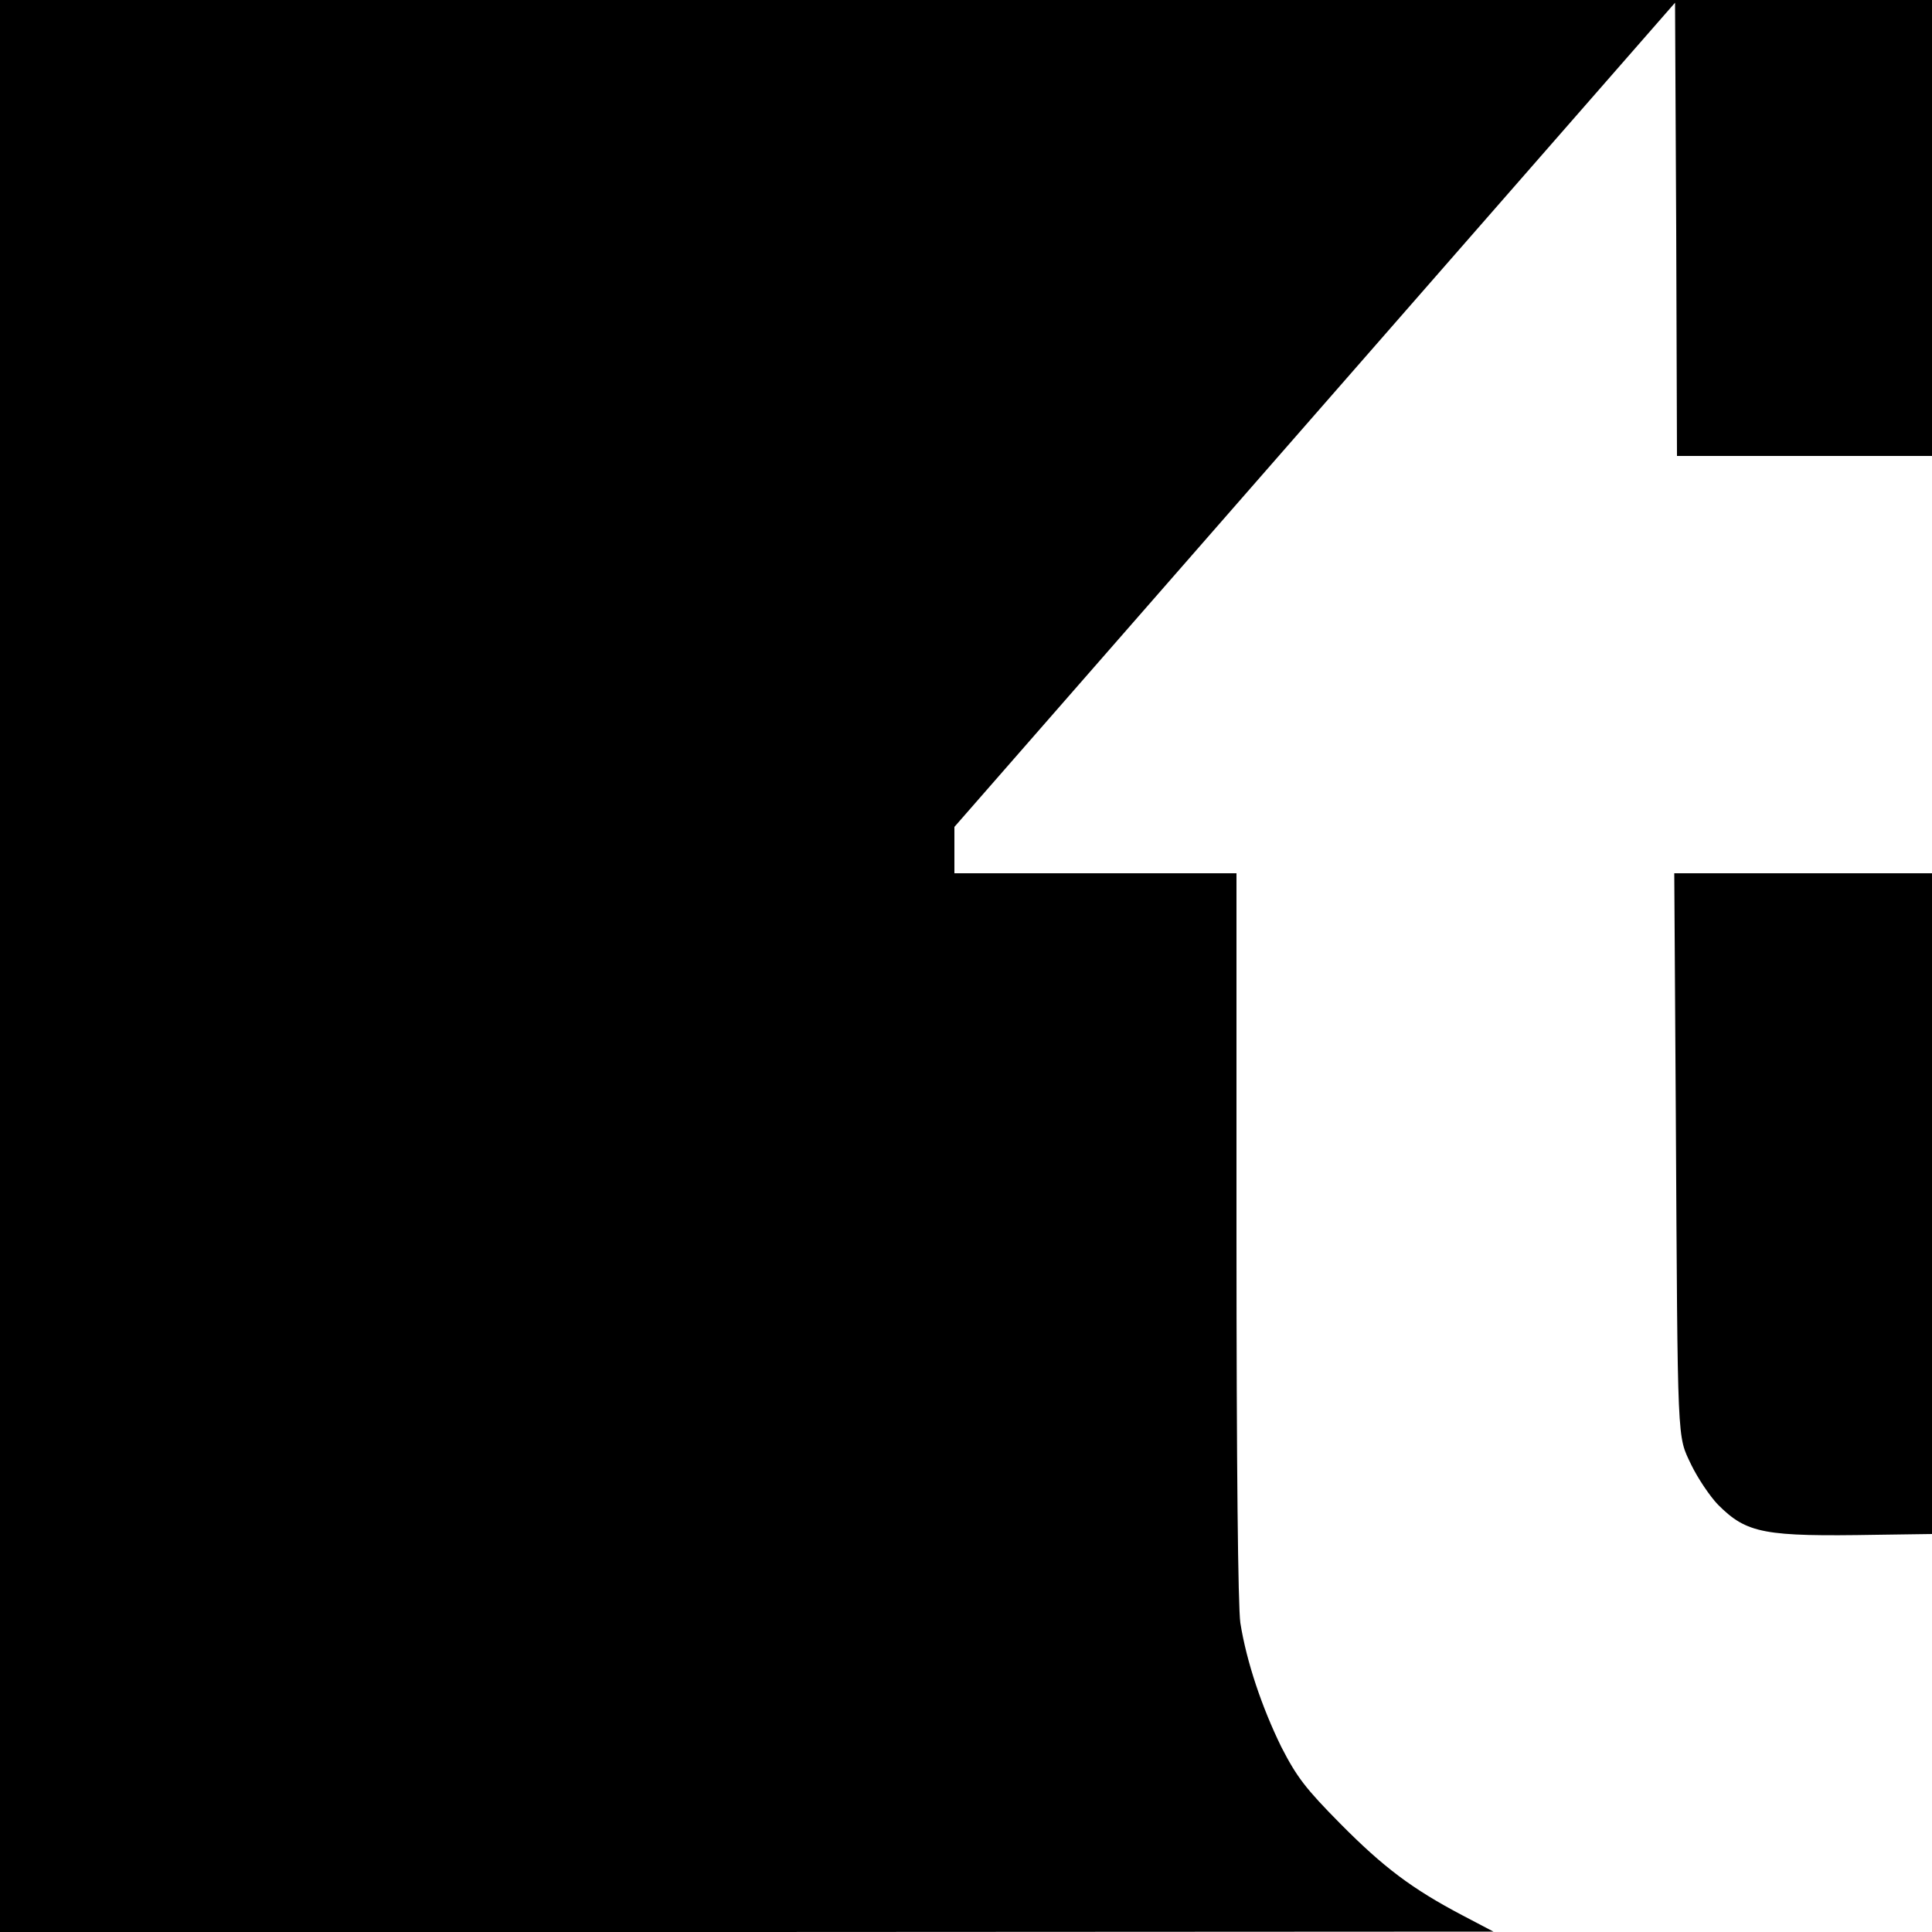 <svg version="1" xmlns="http://www.w3.org/2000/svg" width="666.667" height="666.667" viewBox="0 0 500 500"><path d="M0 250v250h193.3l193.2-.1-8-4.2c-13.1-6.9-20.4-12.4-31.6-23.7-9-9.1-11.3-12.1-15.3-19.9-5-10.2-9-22-10.6-32.1-.6-4.1-1-40.7-1-100.3V226h-73v-12l93.2-106.6L433.5.7l.3 58.6.2 58.7h66V0H0v250z"/><path d="M433.7 288.7c.5 86.5.3 82.6 4 90.4 1.7 3.5 4.8 8.1 6.9 10.3 7.5 7.5 11.9 8.3 41.2 7.8l14.2-.2V226H433.3l.4 62.7z"/></svg>